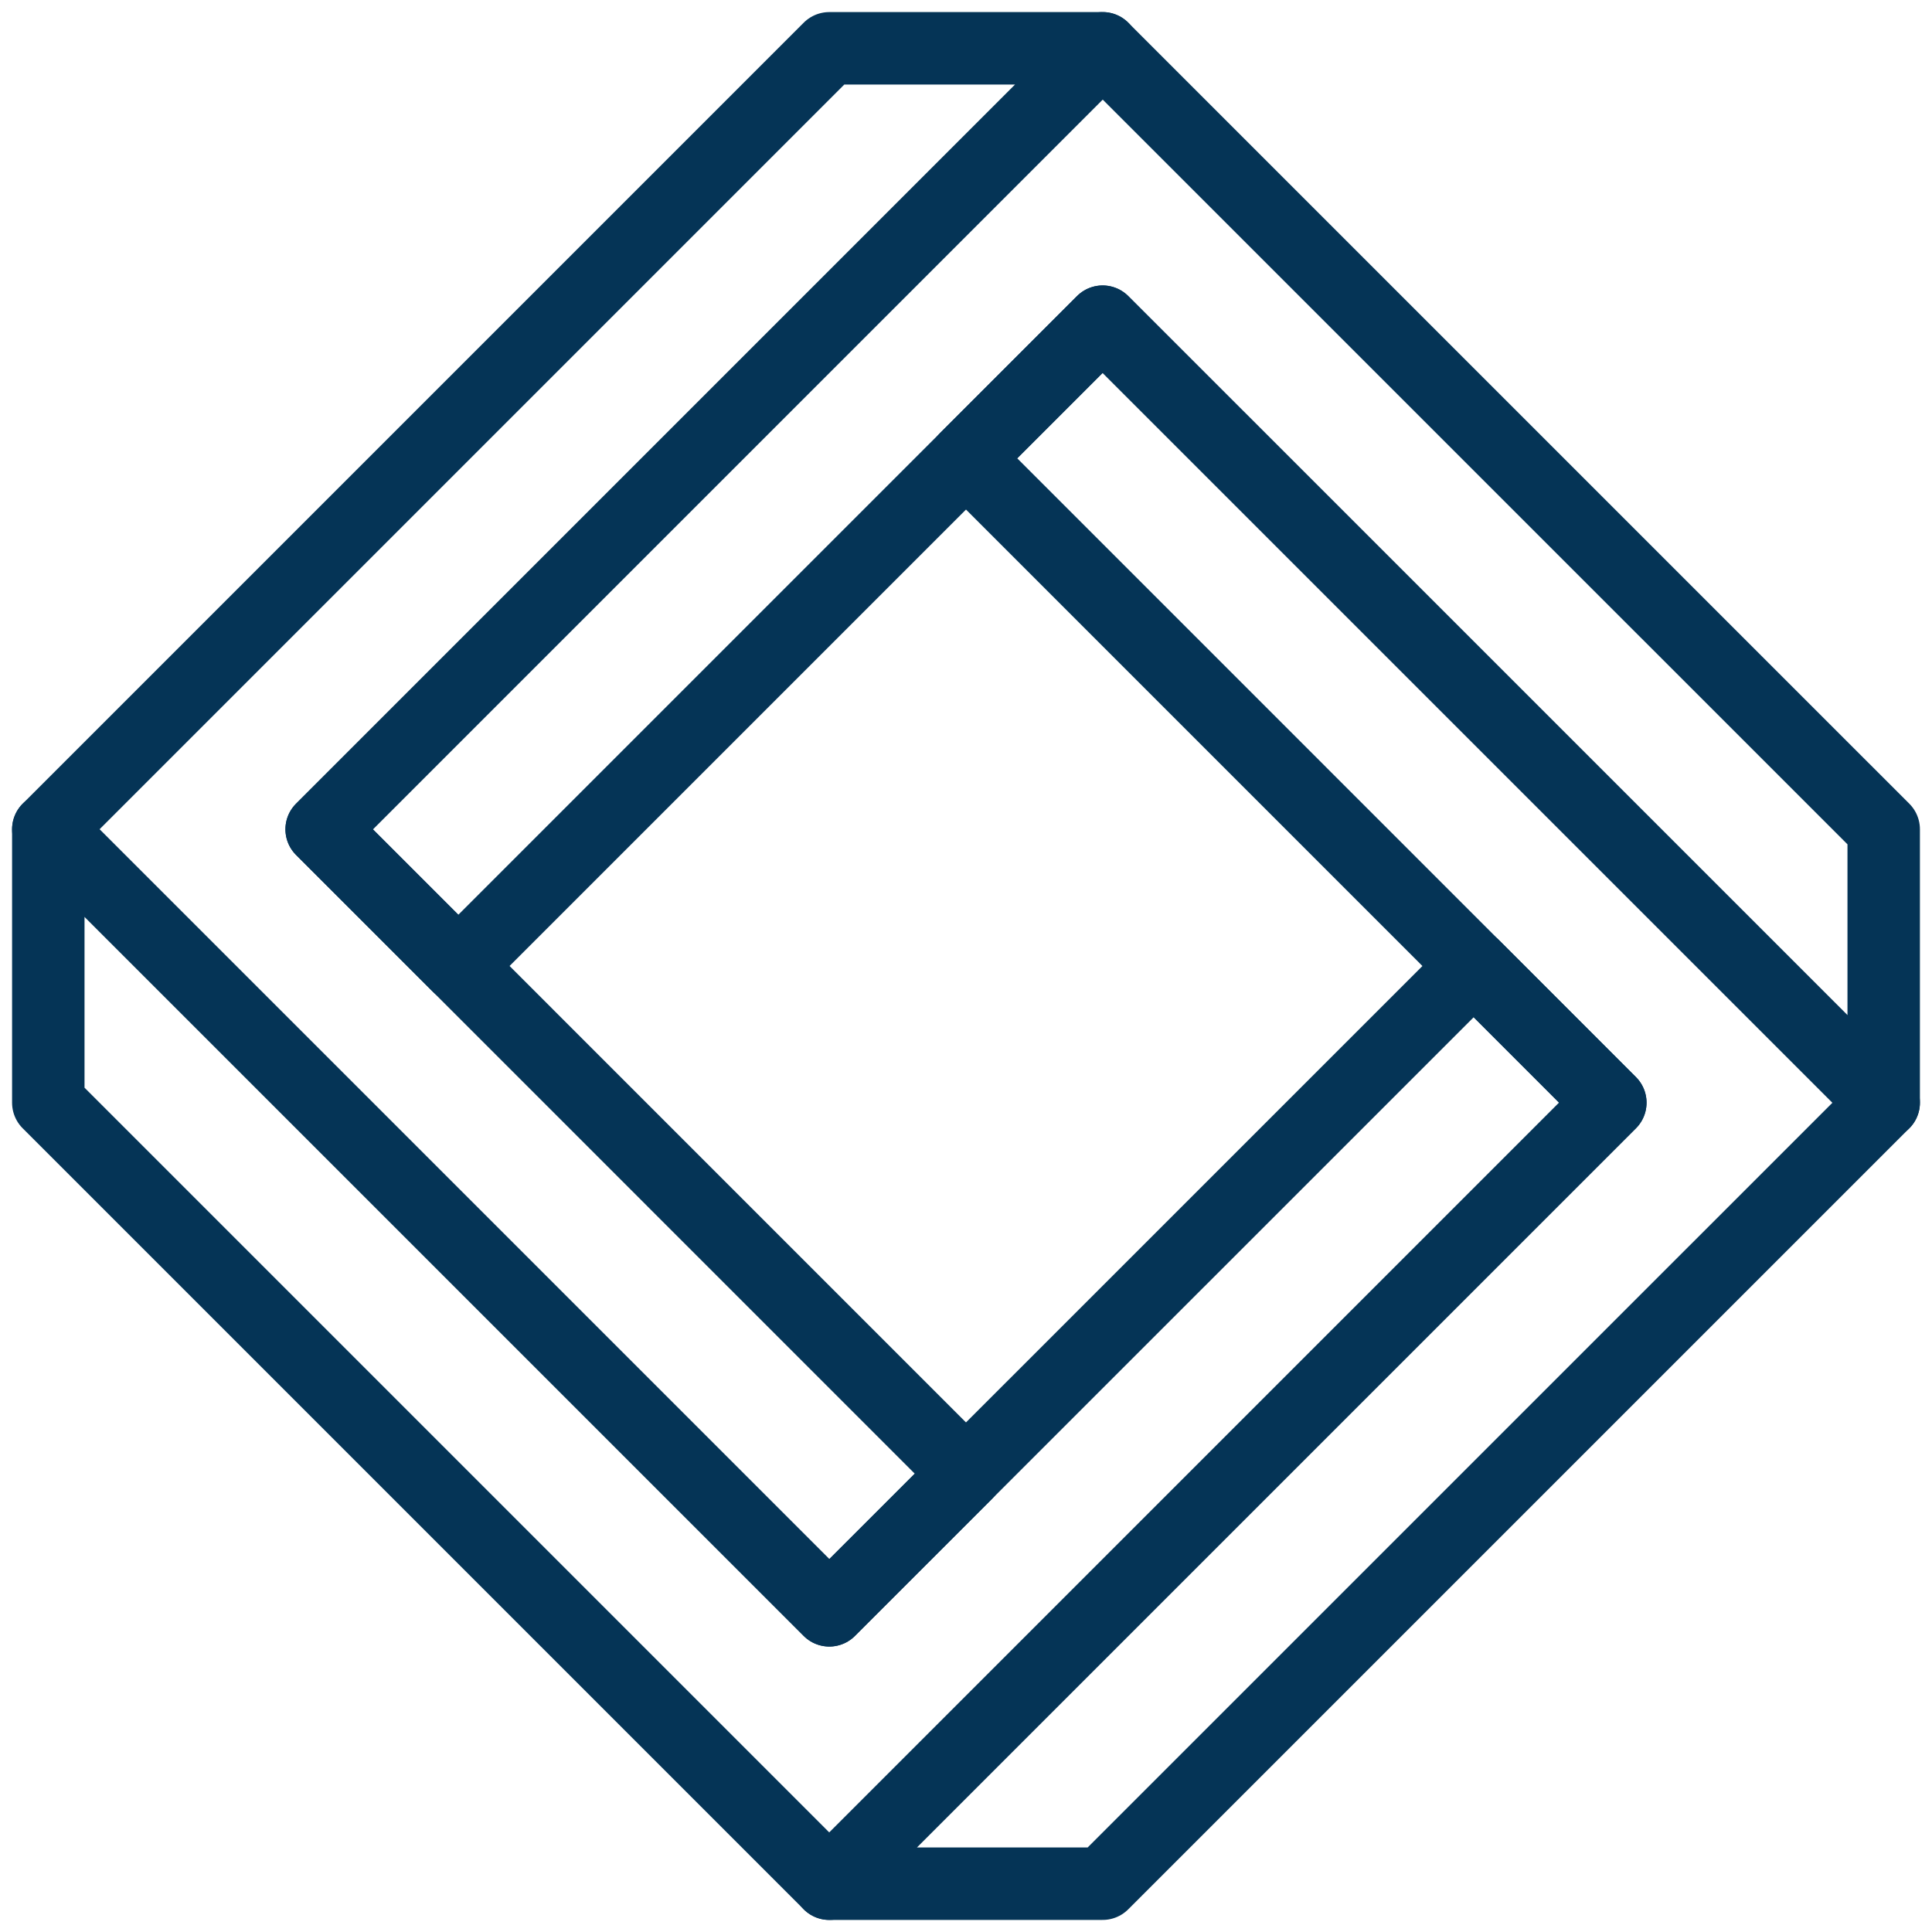 <svg width="40" height="40" viewBox="0 0 40 40" fill="none" xmlns="http://www.w3.org/2000/svg">
<g clip-path="url(#clip0_1923_31)">
<path d="M22.829 1L6.659 17.17L9.489 20L22.829 6.66L39 22.83V17.17L22.829 1Z" stroke="#053456" stroke-width="1.5" stroke-linecap="round" stroke-linejoin="round"/>
<path d="M22.829 6.66L20 9.489L33.34 22.83L17.17 39H22.829L39 22.83L22.829 6.66Z" stroke="#053456" stroke-width="1.5" stroke-linecap="round" stroke-linejoin="round"/>
<path d="M22.83 1H17.17L1 17.17L17.17 33.34L20 30.511L6.66 17.17L22.83 1Z" stroke="#053456" stroke-width="1.5" stroke-linecap="round" stroke-linejoin="round"/>
<path d="M30.511 20L17.17 33.34L1 17.17V22.83L17.17 39L33.34 22.83L30.511 20Z" stroke="#053456" stroke-width="1.5" stroke-linecap="round" stroke-linejoin="round"/>
</g>
<defs>
<clipPath id="clip0_1923_31">
<rect width="40" height="40" fill="white"/>
</clipPath>
</defs>
</svg>
